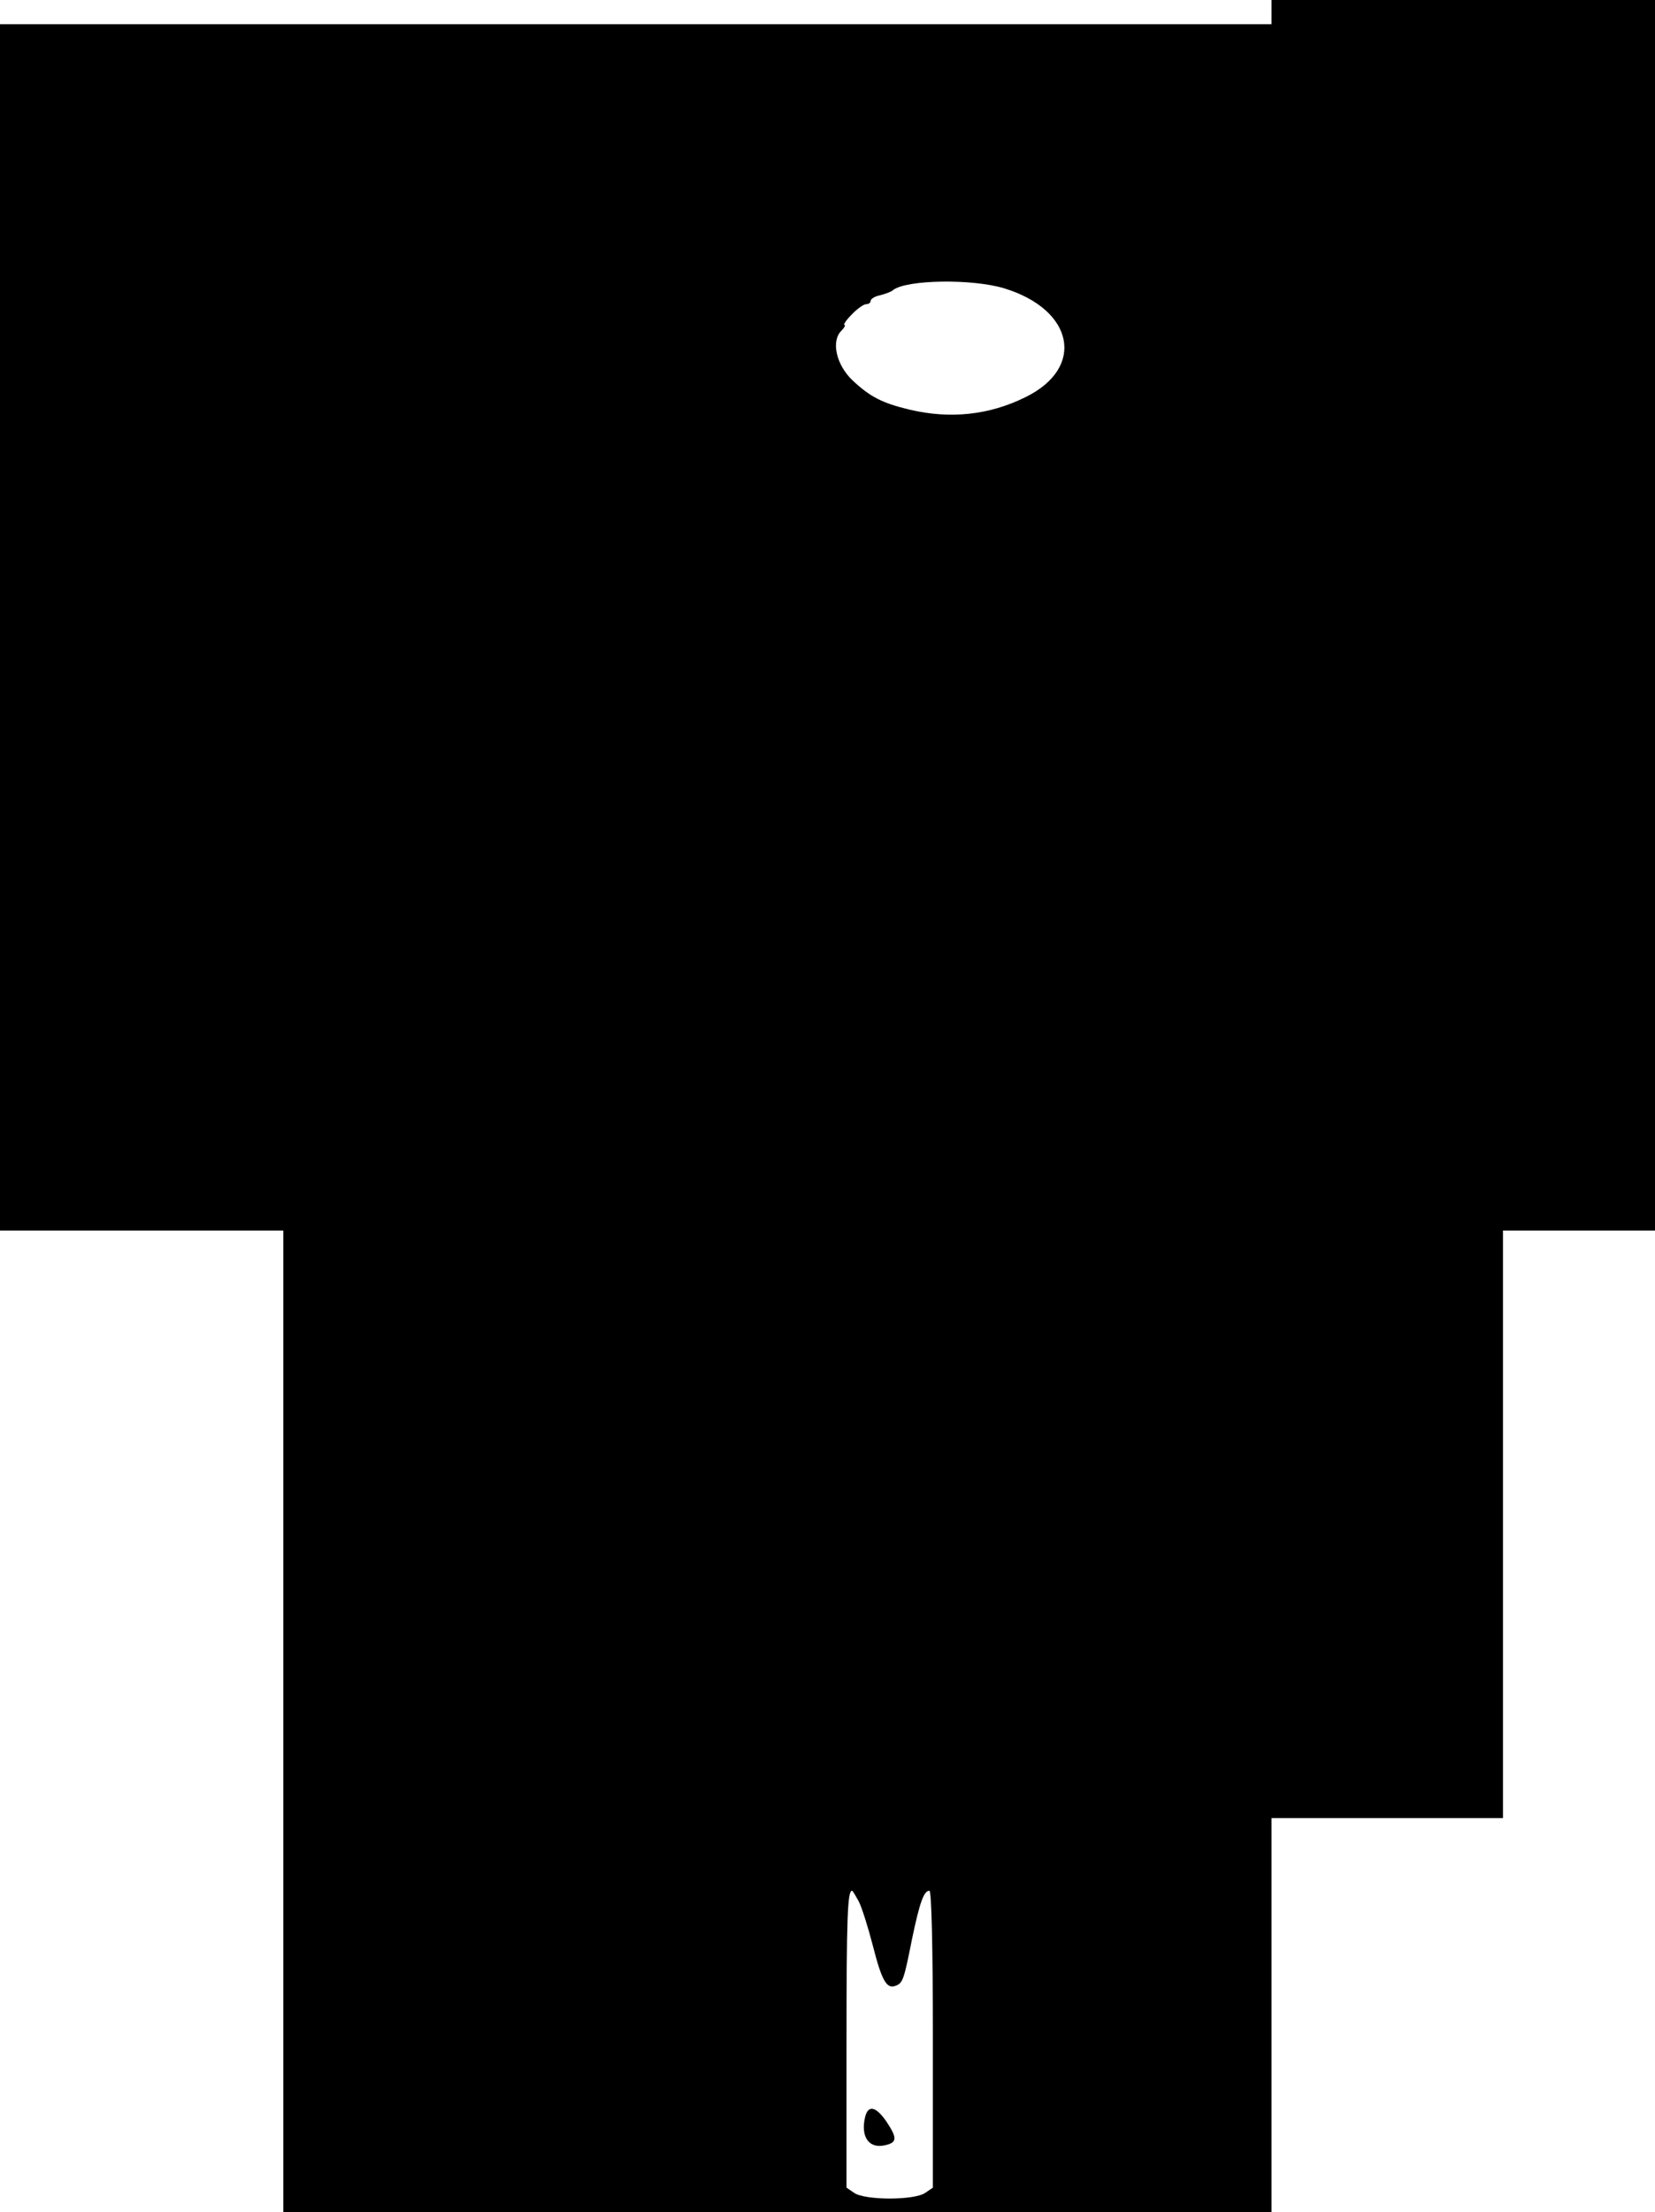 <?xml version="1.0" standalone="no"?>
<!DOCTYPE svg PUBLIC "-//W3C//DTD SVG 20010904//EN"
 "http://www.w3.org/TR/2001/REC-SVG-20010904/DTD/svg10.dtd">
<svg version="1.0" xmlns="http://www.w3.org/2000/svg"
 width="479pt" height="640pt" viewBox="0 0 479 640"
 preserveAspectRatio="xMidYMid meet">
<g transform="translate(0,640) scale(0.1,-0.1)"
fill="#000000" stroke="none">
<path d="M3680 6365 l0 -35 -1840 0 -1840 0 0 -1745 0 -1745 410 0 410 0 0
-1420 0 -1420 1430 0 1430 0 0 570 0 570 335 0 335 0 0 850 0 850 220 0 220 0
0 1780 0 1780 -555 0 -555 0 0 -35z m-774 -799 c203 -62 236 -230 62 -315
-105 -52 -218 -64 -336 -36 -79 19 -114 37 -165 85 -47 45 -62 113 -32 143 9
9 13 17 9 17 -4 0 5 14 21 30 16 17 35 30 42 30 7 0 13 4 13 10 0 5 12 13 28
16 15 4 32 10 37 15 39 30 228 33 321 5z m-421 -4666 c9 -17 27 -74 41 -128
26 -102 40 -127 66 -117 21 8 24 16 48 137 22 105 34 138 50 138 6 0 10 -160
10 -429 l0 -430 -22 -15 c-31 -22 -175 -22 -206 0 l-22 15 0 414 c0 369 3 445
16 445 2 0 10 -14 19 -30z"/>
<path d="M2504 276 c-14 -58 11 -94 59 -82 34 8 34 21 2 69 -30 43 -52 48 -61
13z"/>
</g>
</svg>
